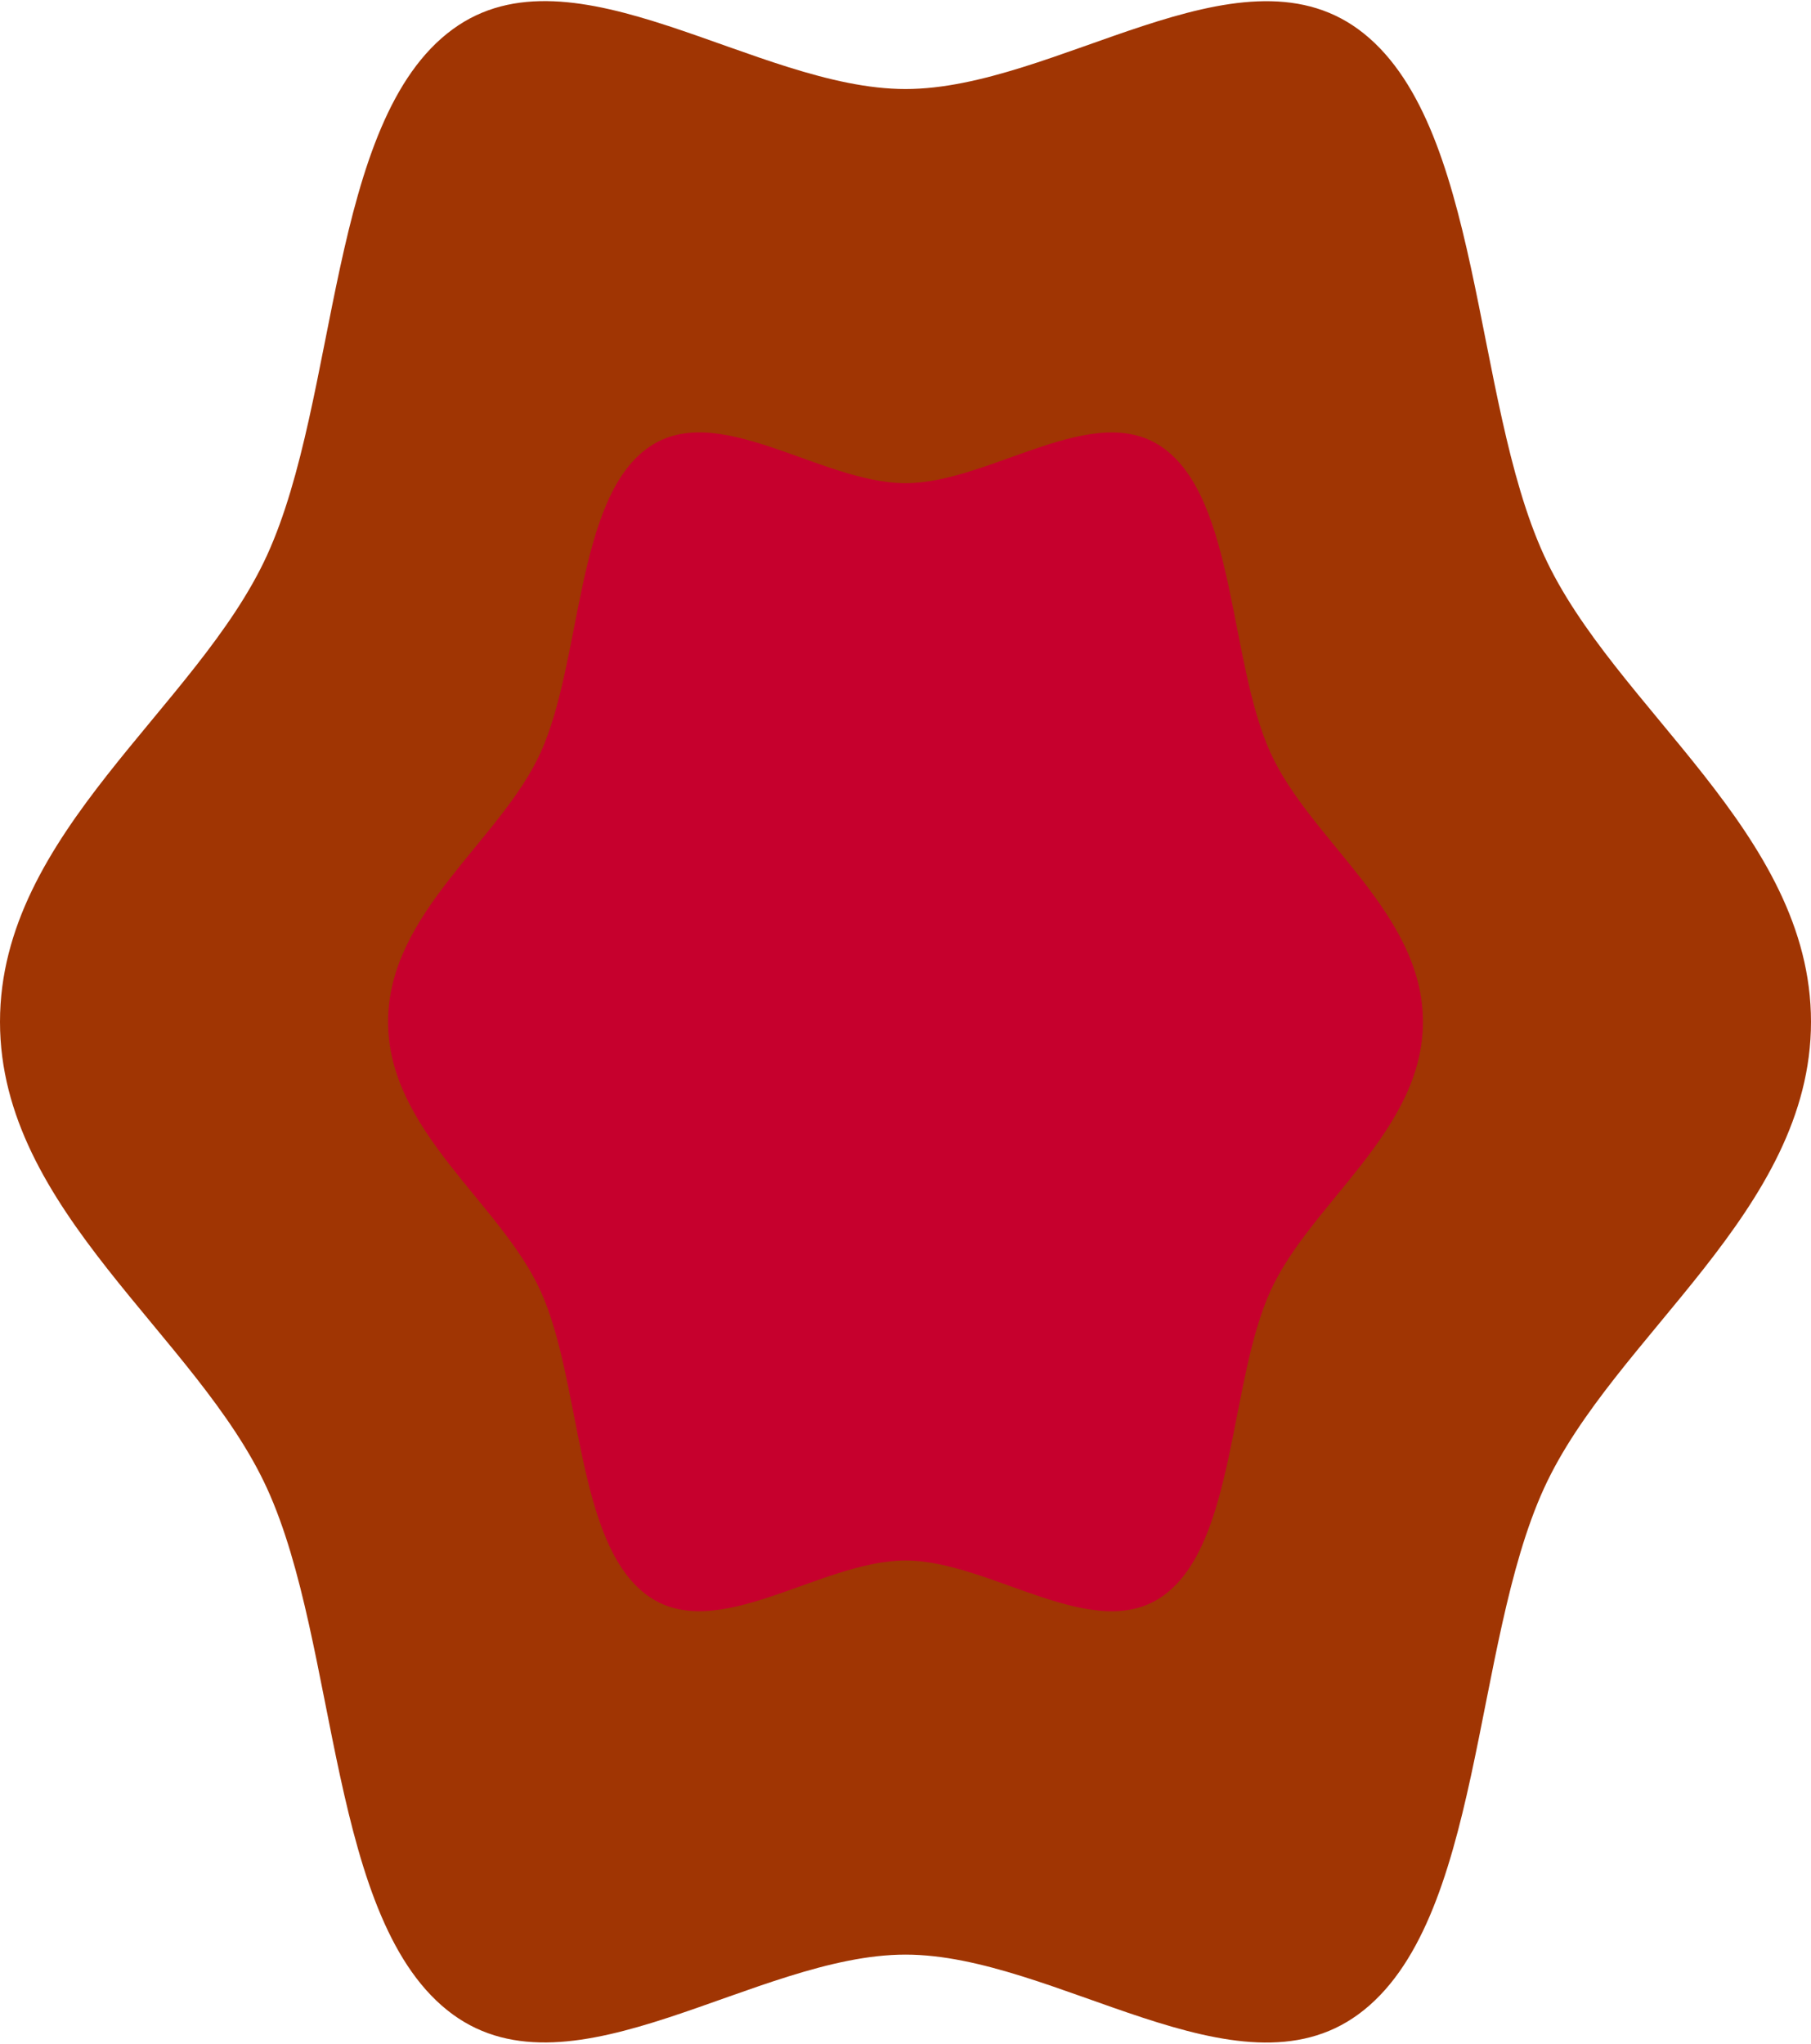 <?xml version="1.0" encoding="UTF-8"?> <svg xmlns="http://www.w3.org/2000/svg" width="78" height="88" viewBox="0 0 78 88" fill="none"> <path d="M78 44C78 52.152 69.514 57.506 66.502 64.083C63.394 70.88 63.874 82.811 58.504 86.738C53.301 90.552 45.443 84.166 39 84.166C32.557 84.166 24.699 90.543 19.496 86.738C14.126 82.811 14.606 70.871 11.498 64.083C8.486 57.497 0 52.152 0 44C0 35.848 8.486 30.495 11.498 23.917C14.606 17.121 14.126 5.19 19.496 1.262C24.699 -2.551 32.557 3.834 39 3.834C45.443 3.834 53.301 -2.542 58.504 1.262C63.874 5.19 63.394 17.13 66.502 23.917C69.514 30.504 78 35.848 78 44Z" fill="#A03503"></path> <path d="M61.286 44C61.286 48.708 56.436 51.799 54.715 55.597C52.939 59.522 53.214 66.412 50.145 68.68C47.172 70.882 42.682 67.195 39 67.195C35.318 67.195 30.828 70.877 27.855 68.68C24.786 66.412 25.061 59.517 23.285 55.597C21.564 51.794 16.714 48.708 16.714 44C16.714 39.292 21.564 36.201 23.285 32.403C25.061 28.478 24.786 21.588 27.855 19.321C30.828 17.118 35.318 20.806 39 20.806C42.682 20.806 47.172 17.123 50.145 19.321C53.214 21.588 52.939 28.483 54.715 32.403C56.436 36.206 61.286 39.292 61.286 44Z" fill="#C6002D"></path> </svg> 